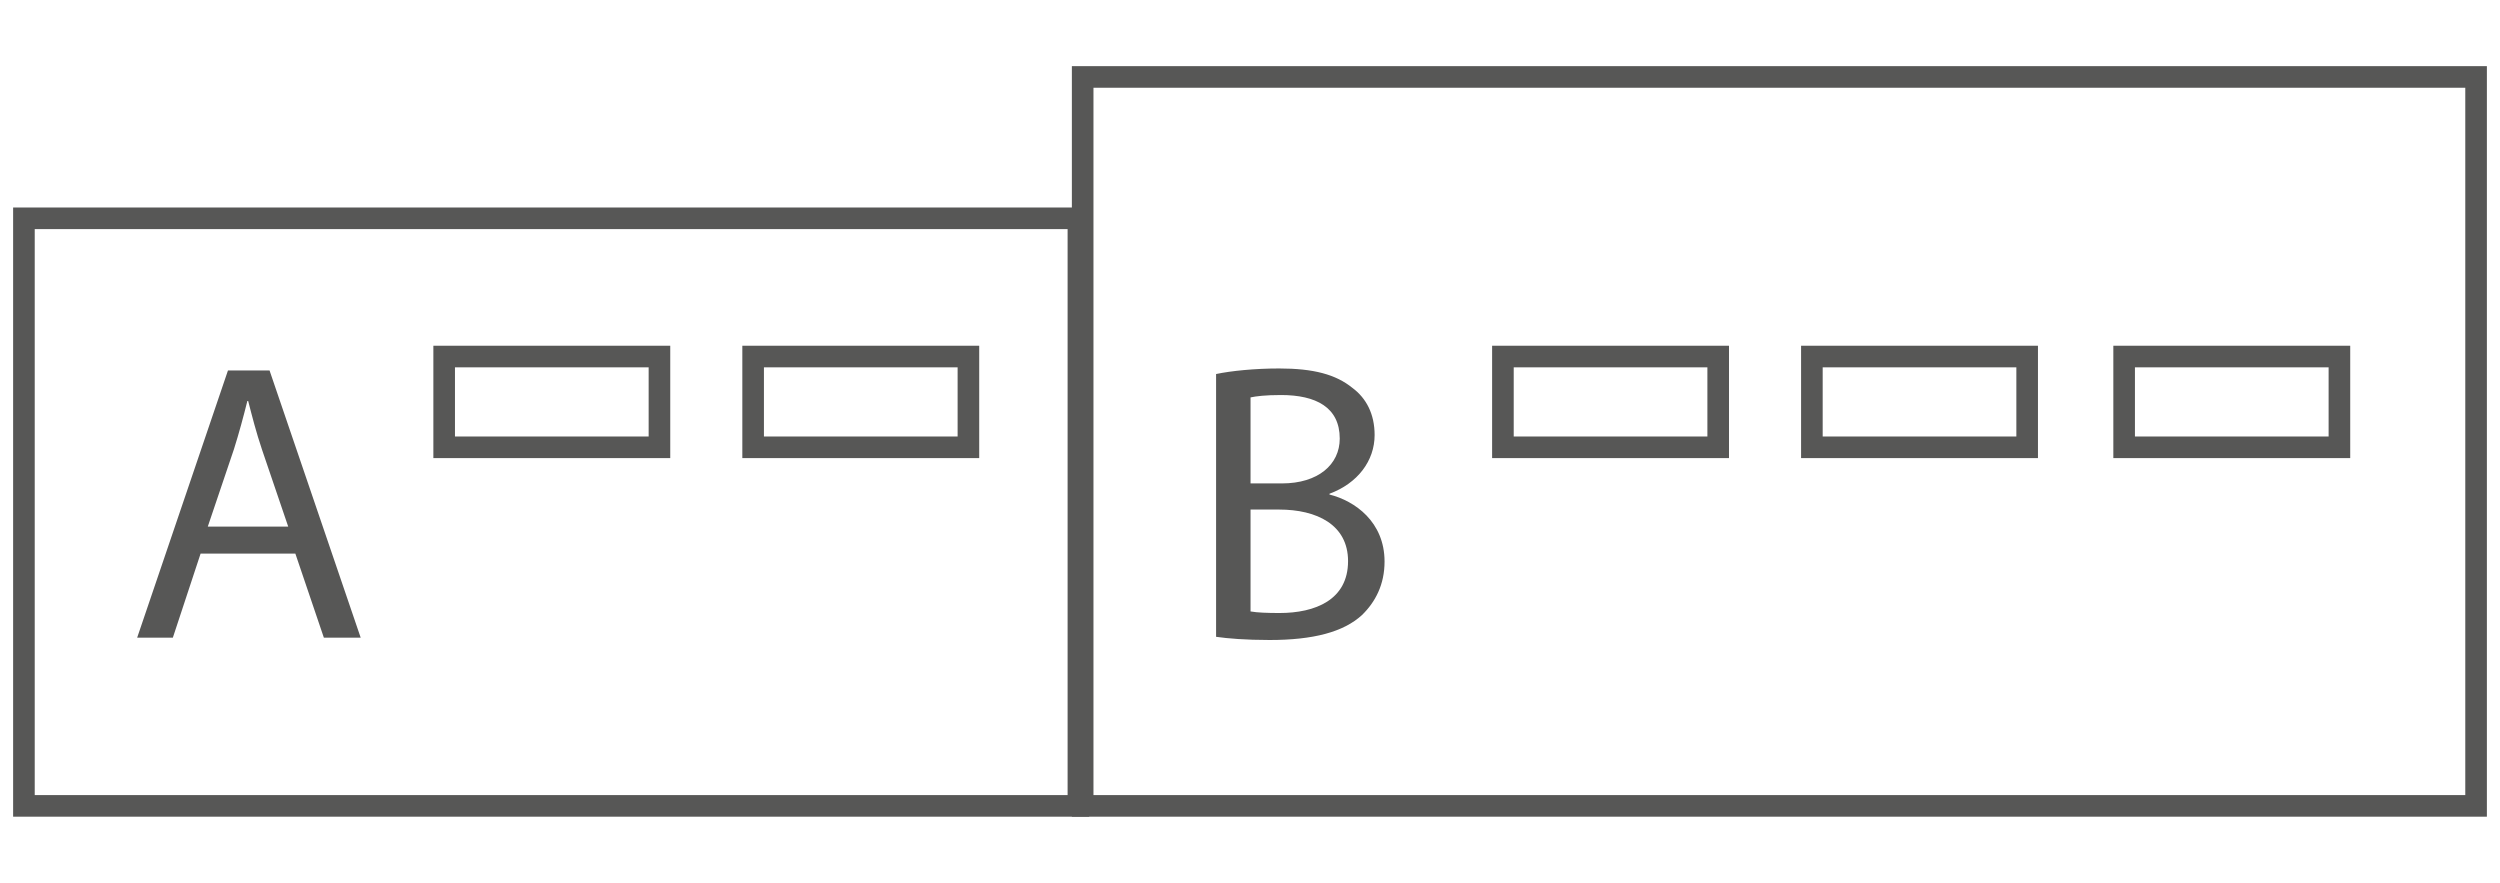 <svg xmlns="http://www.w3.org/2000/svg" id="Warstwa_1" data-name="Warstwa 1" viewBox="0 0 463 163.5"><defs><style>      .cls-1 {        fill: #575756;      }      .cls-2 {        fill: none;        stroke: #575756;        stroke-miterlimit: 10;        stroke-width: 4px;      }    </style></defs><rect class="cls-2" x="4.43" y="40.43" width="195.29" height="108.82"></rect><rect class="cls-2" x="139.48" y="66.03" width="39.87" height="16.81"></rect><rect class="cls-2" x="82.26" y="66.03" width="39.87" height="16.81"></rect><path class="cls-1" d="m37.15,102.53l-5.14,15.57h-6.61l16.82-49.49h7.7l16.88,49.49h-6.82l-5.28-15.57h-17.55Zm16.23-4.99l-4.85-14.25c-1.09-3.23-1.83-6.16-2.57-9.03h-.15c-.73,2.93-1.54,5.94-2.49,8.95l-4.84,14.32h14.91Z"></path><rect class="cls-2" x="200.51" y="14.25" width="258.06" height="135"></rect><rect class="cls-2" x="393.39" y="66.03" width="39.87" height="16.81"></rect><rect class="cls-2" x="335.56" y="66.03" width="39.87" height="16.81"></rect><rect class="cls-2" x="278.34" y="66.03" width="39.87" height="16.81"></rect><path class="cls-1" d="m225.22,69.27c2.79-.59,7.19-1.03,11.67-1.03,6.38,0,10.5,1.1,13.58,3.6,2.57,1.91,4.11,4.84,4.11,8.73,0,4.78-3.16,8.96-8.36,10.87v.15c4.7,1.17,10.2,5.06,10.2,12.41,0,4.26-1.69,7.48-4.18,9.91-3.45,3.16-9.04,4.62-17.11,4.62-4.4,0-7.78-.28-9.91-.59v-48.67Zm6.38,20.26h5.81c6.74,0,10.71-3.52,10.71-8.3,0-5.8-4.41-8.07-10.87-8.07-2.93,0-4.62.22-5.65.44v15.93Zm0,23.71c1.25.22,3.08.29,5.37.29,6.6,0,12.69-2.42,12.69-9.61,0-6.76-5.8-9.55-12.78-9.55h-5.28v18.87Z"></path></svg>